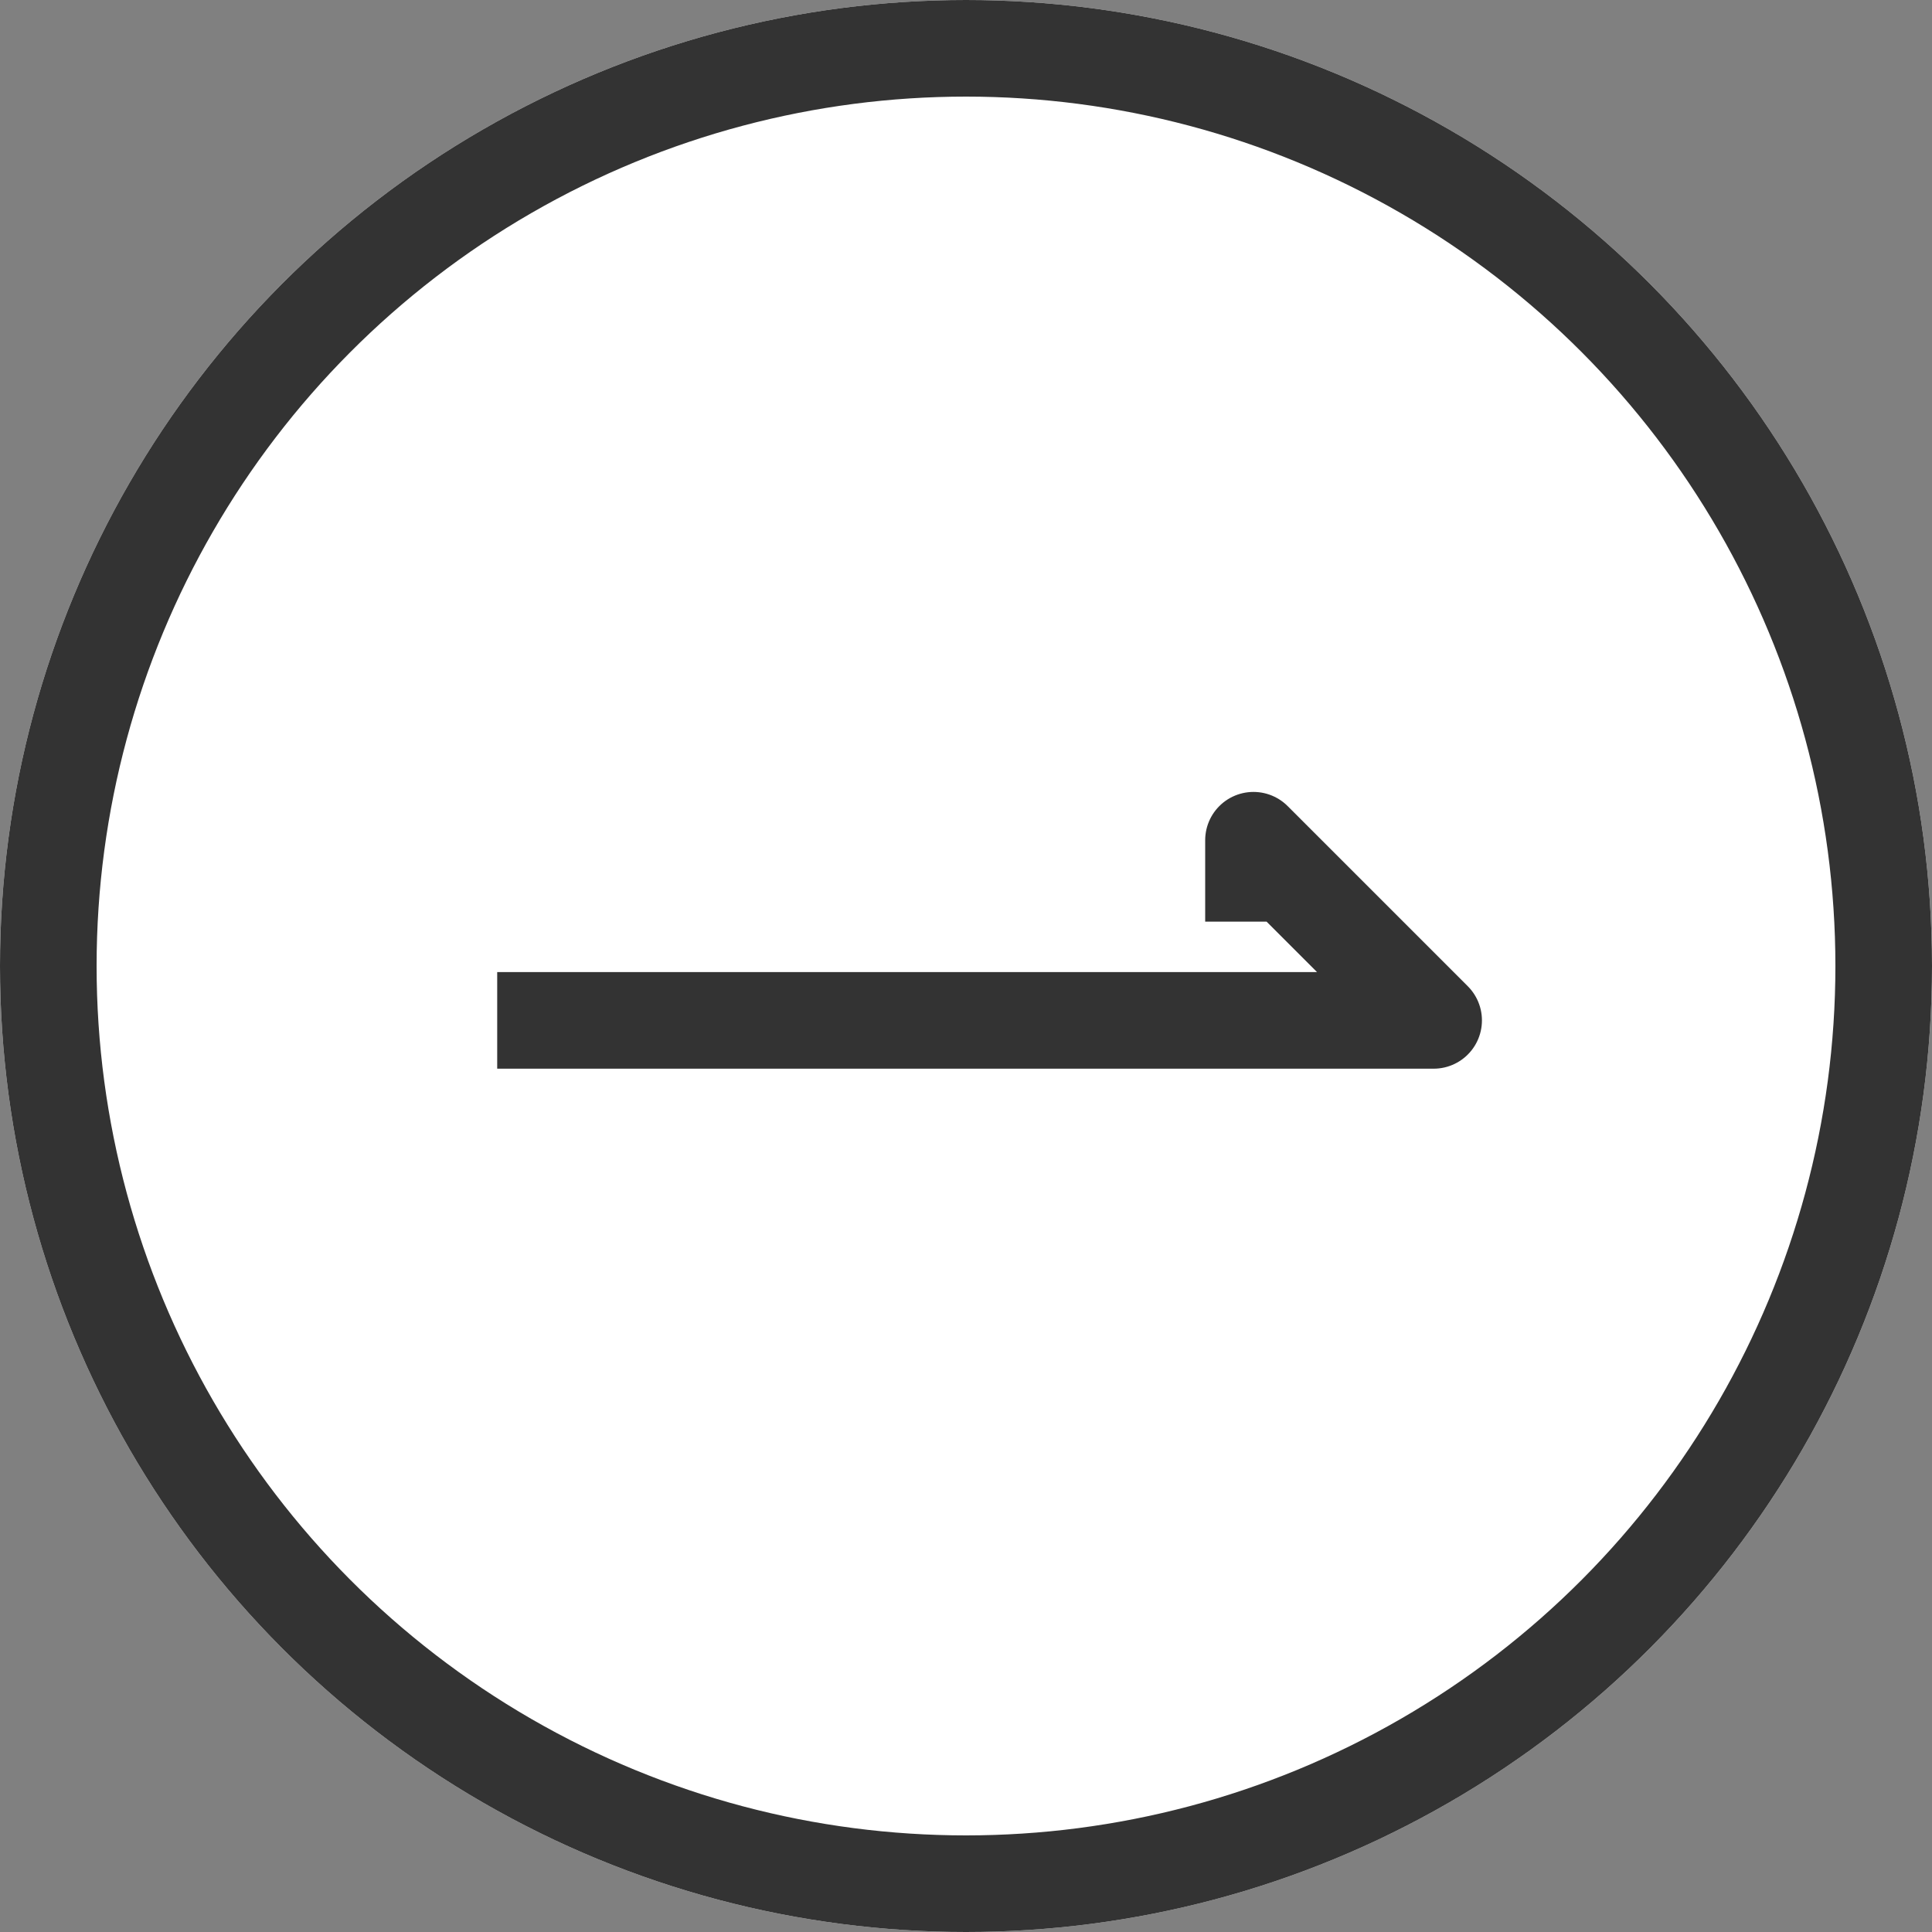 <svg id="コンポーネント_2_1" data-name="コンポーネント 2 – 1" xmlns="http://www.w3.org/2000/svg" width="20" height="20" viewBox="0 0 20 20">
  <rect x="0" y="0" width="20" height="20" fill="#808080" stroke="none"/>
  <g id="楕円形_1" data-name="楕円形 1" fill="#fff" stroke="#333" stroke-width="1">
    <circle cx="10" cy="10" r="10" stroke="none"/>
    <circle cx="10" cy="10" r="9.5" fill="none"/>
  </g>
  <path id="パス_6" data-name="パス 6" d="M232.031,259.784h9.694l-1.865-1.865v.843" transform="translate(-226.884 -249.221)" fill="none" stroke="#333" stroke-linejoin="round" stroke-width="1"/>
</svg>
